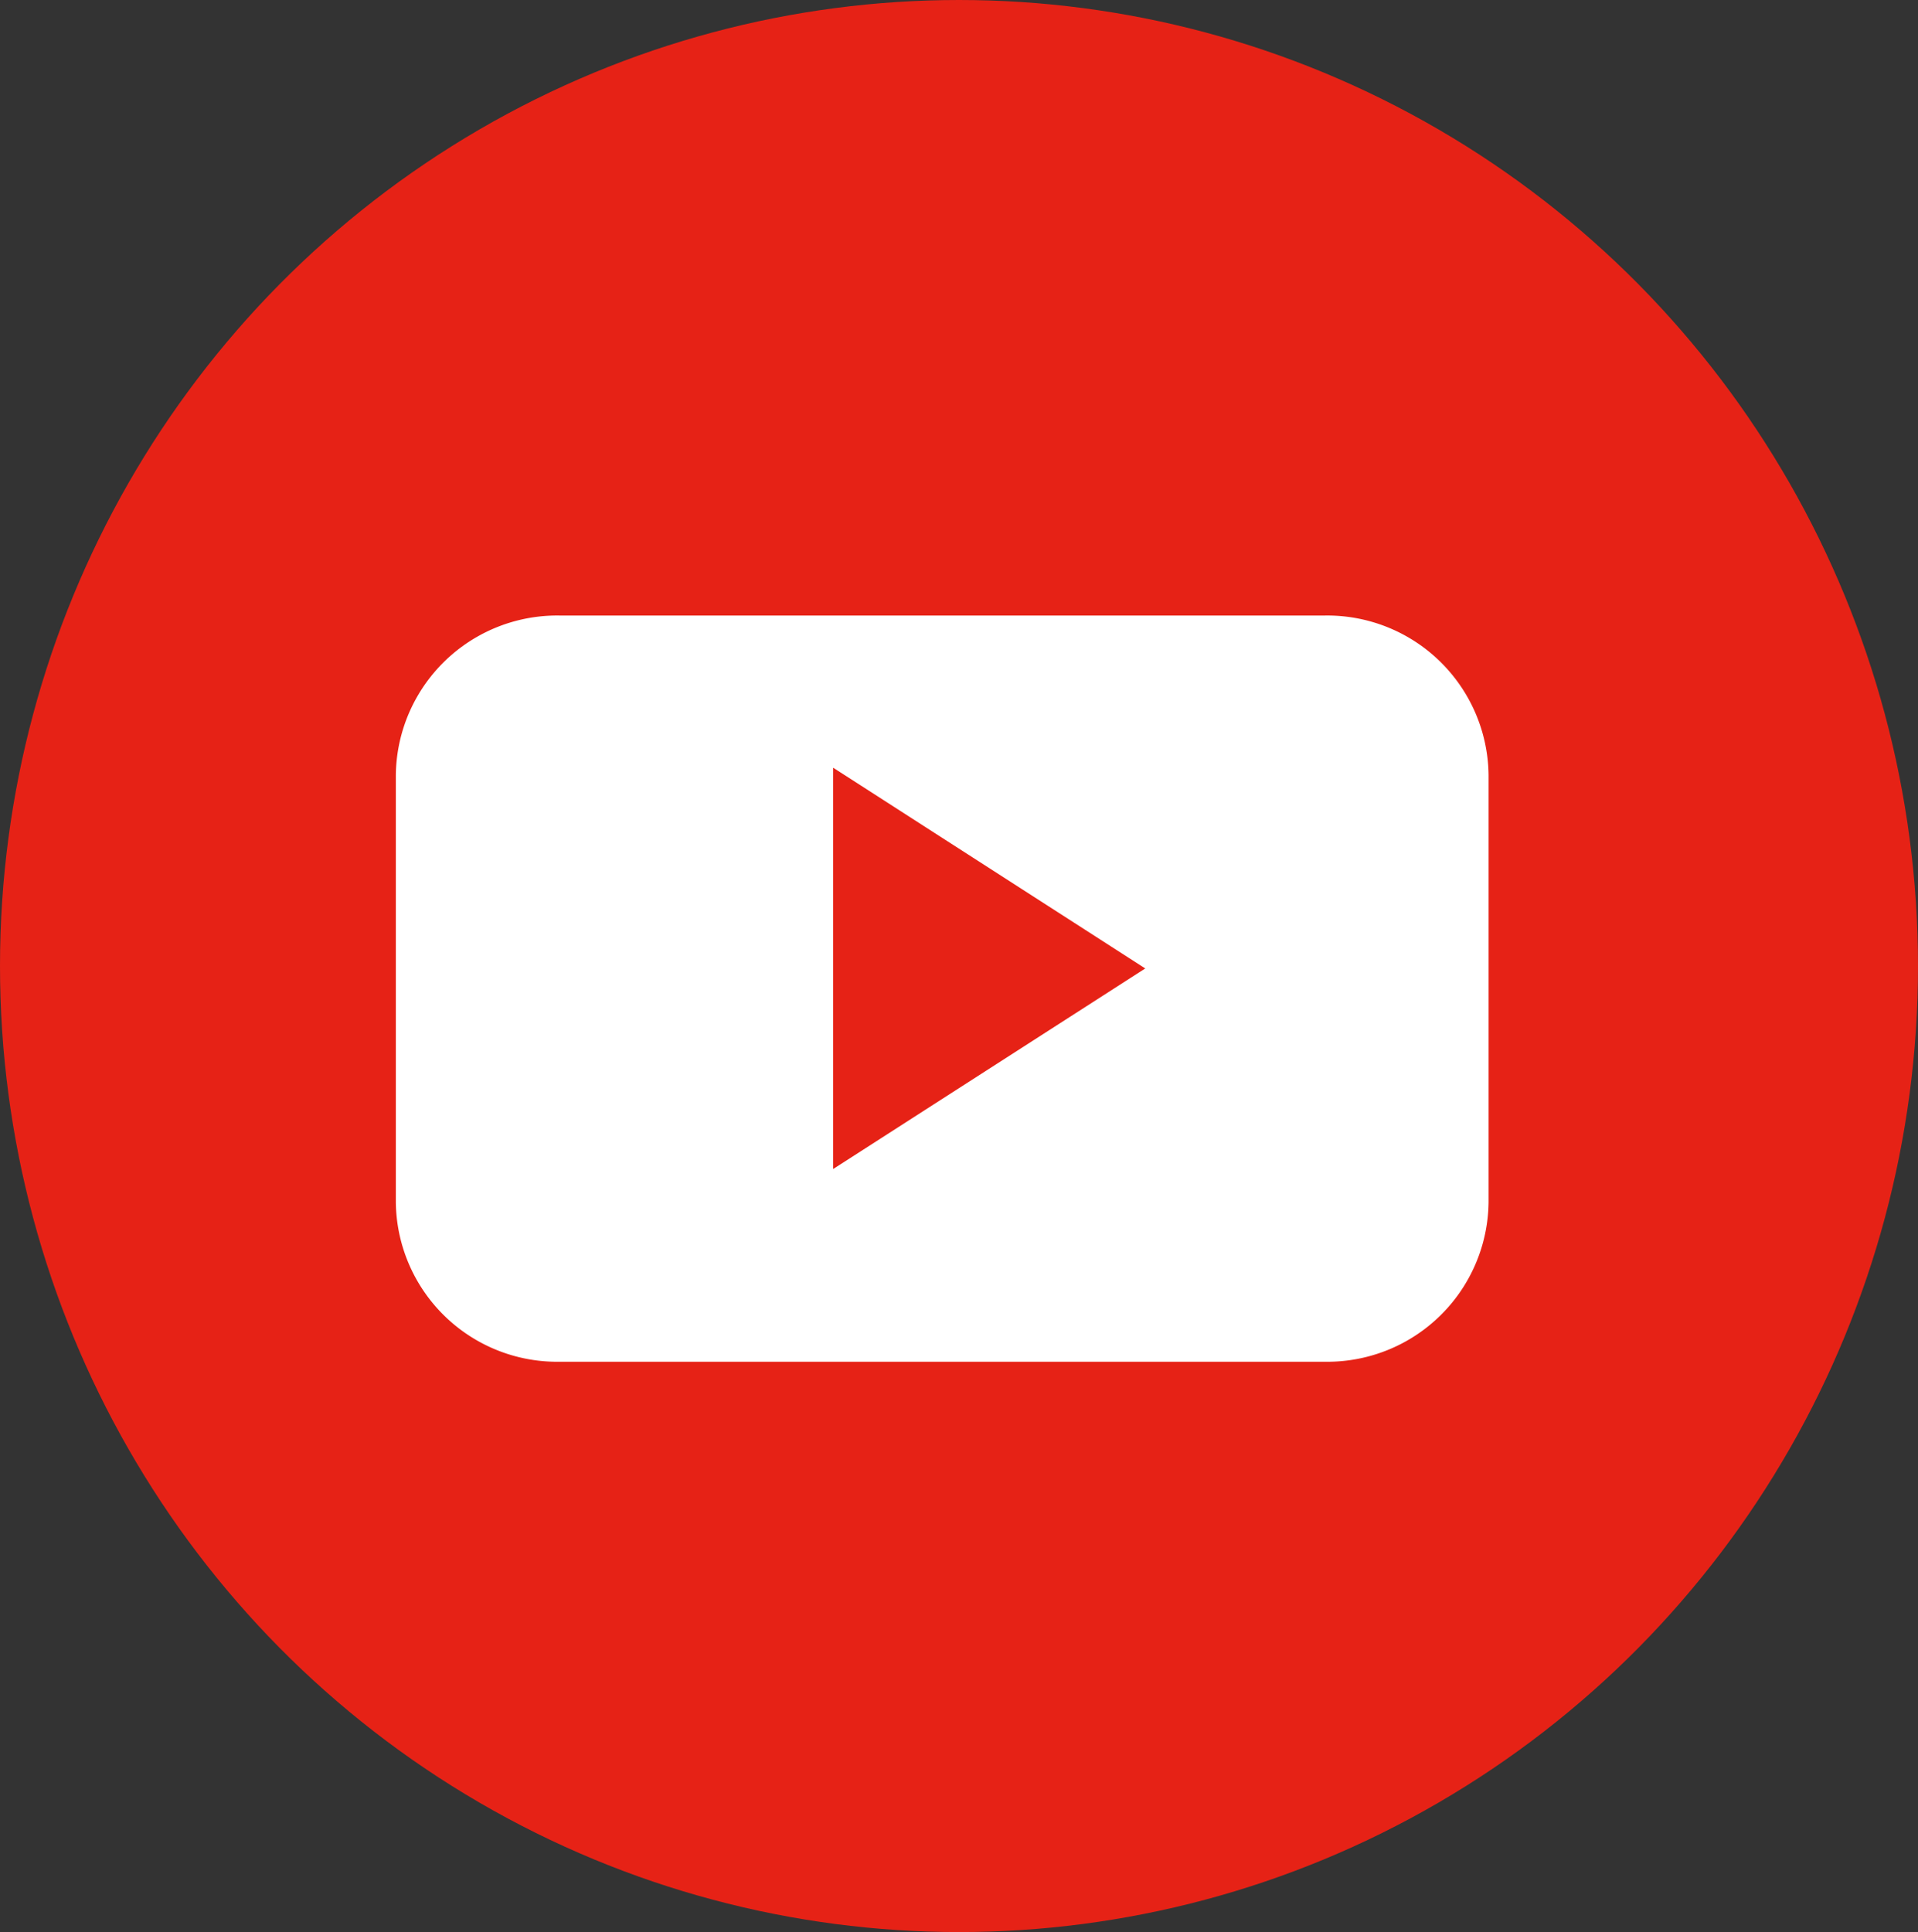 <svg xmlns="http://www.w3.org/2000/svg" width="38.72" height="39" viewBox="0 0 38.72 39"><rect x="0" y="0" width="38.72" height="39" fill="#333333" stroke="none"/><g transform="translate(-1476 -1320)"><ellipse cx="19.36" cy="19.5" rx="19.36" ry="19.5" transform="translate(1476 1320)" fill="#e62216"/><path d="M1535.014,1715.642a3.257,3.257,0,0,0-3.3-3.217h-15.46a3.257,3.257,0,0,0-3.3,3.217v8.628a3.257,3.257,0,0,0,3.3,3.218h15.46a3.257,3.257,0,0,0,3.3-3.218Zm-13.231,7.955v-8.1l6.3,4.052Z" transform="translate(-28.963 -380)" fill="#fff"/></g></svg>